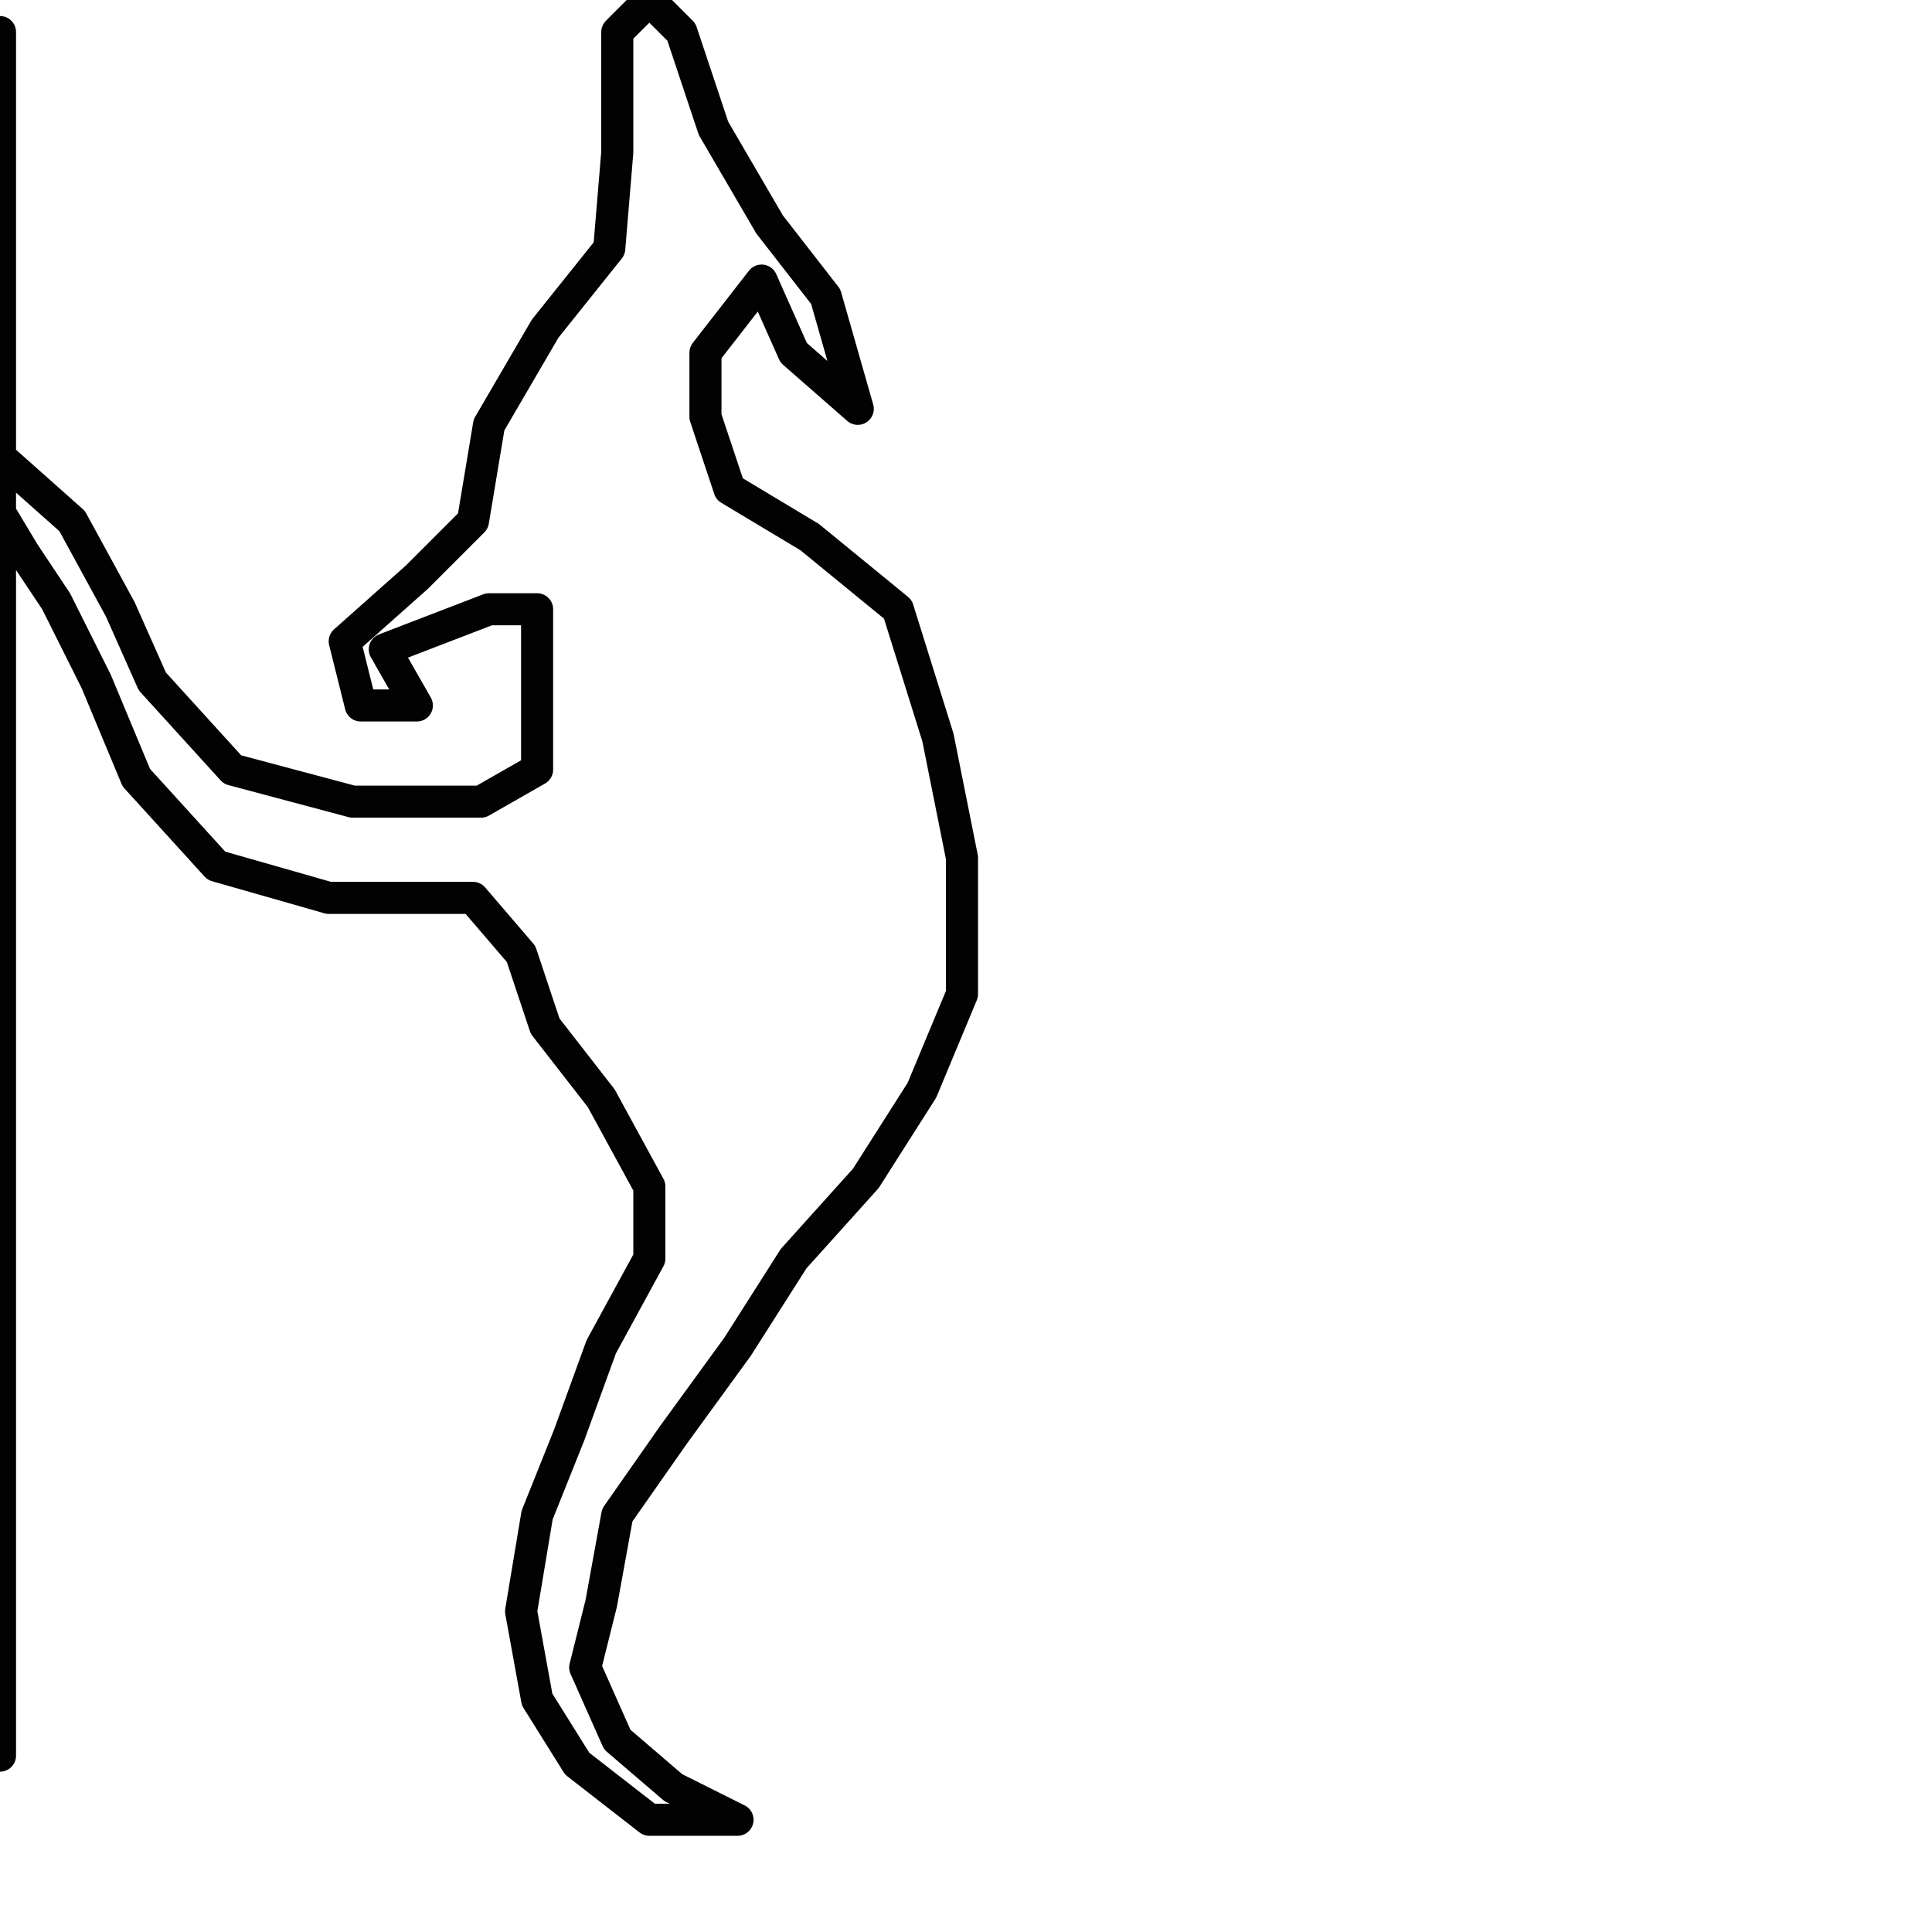 <?xml version="1.0" encoding="utf-8"?>
<!-- Generator: Adobe Illustrator 24.1.2, SVG Export Plug-In . SVG Version: 6.00 Build 0)  -->
<svg version="1.1" id="Ebene_1" xmlns="http://www.w3.org/2000/svg" xmlns:xlink="http://www.w3.org/1999/xlink" x="0px" y="0px"
	 viewBox="0 0 24.1 24.1" style="enable-background:new 0 0 24.1 24.1;" xml:space="preserve">
<style type="text/css">
	.st0{fill:none;stroke:#020203;stroke-width:0.4;stroke-linecap:round;stroke-linejoin:round;}
</style>
<polyline class="st0" points="0,0.4 0,2.9 0,5.8 0,6.4 0.3,6.9 0.7,7.5 1.2,8.5 1.7,9.7 2.7,10.8 4.1,11.2 5.9,11.2 6.5,11.9 
	6.8,12.8 7.5,13.7 8.1,14.8 8.1,15.7 7.5,16.8 7.1,17.9 6.7,18.9 6.5,20.1 6.7,21.2 7.2,22 8.1,22.7 9.2,22.7 8.4,22.3 7.7,21.7 
	7.3,20.8 7.5,20 7.7,18.9 8.4,17.9 9.2,16.8 9.9,15.7 10.8,14.7 11.5,13.6 12,12.4 12,10.7 11.7,9.2 11.2,7.6 10.1,6.7 9.1,6.1 
	8.8,5.2 8.8,4.4 9.5,3.5 9.9,4.4 10.7,5.1 10.3,3.7 9.6,2.8 8.9,1.6 8.5,0.4 8.1,0 7.7,0.4 7.7,1.9 7.6,3.1 6.8,4.1 6.1,5.3 
	5.9,6.5 5.2,7.2 4.3,8 4.5,8.8 5.2,8.8 4.8,8.1 6.1,7.6 6.7,7.6 6.7,9.6 6,10 4.4,10 2.9,9.6 1.9,8.5 1.5,7.6 0.9,6.5 0,5.7 0,8.4 
	0,11.1 0,13.8 0,16.5 0,19.2 0,21.9 "/>
</svg>
